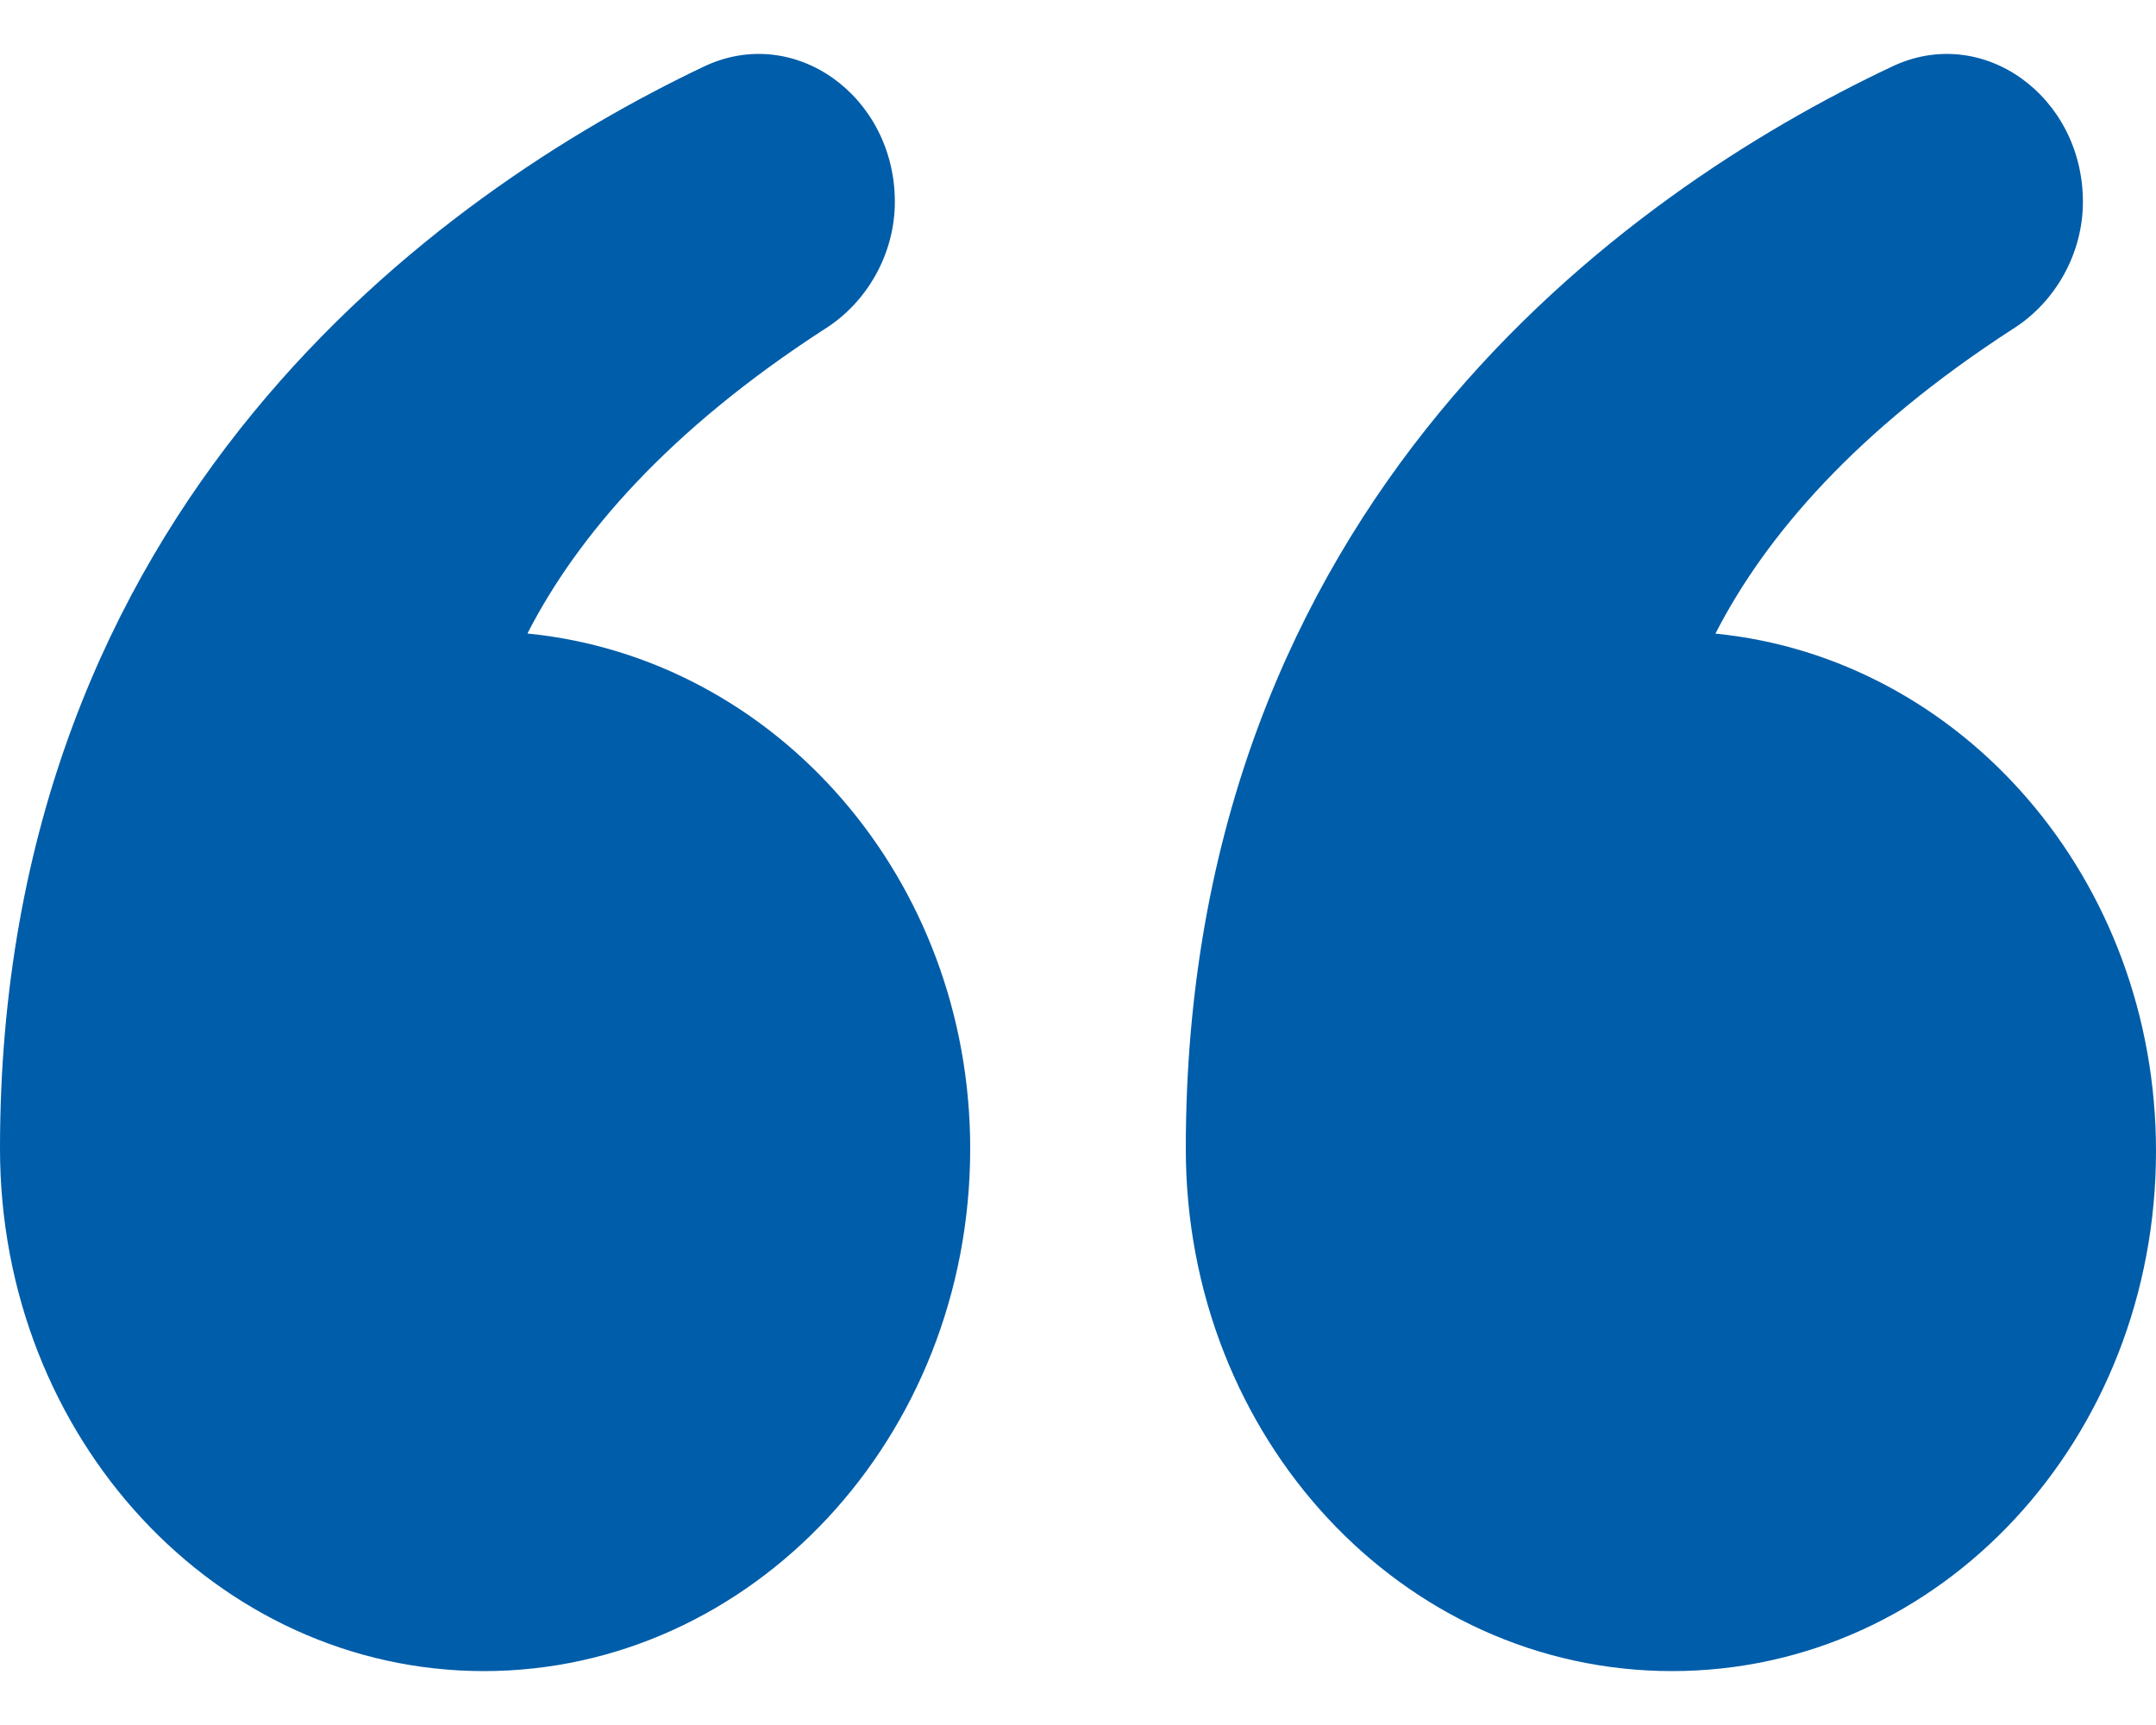 <?xml version="1.0" encoding="UTF-8"?> <svg xmlns="http://www.w3.org/2000/svg" width="20" height="16" viewBox="0 0 20 16" fill="none"><path d="M15.913 5.877C16.379 4.967 17.226 3.988 18.666 3.055C19.068 2.805 19.322 2.35 19.322 1.872C19.322 0.894 18.39 0.212 17.544 0.621C15.087 1.781 11 4.671 11 10.654C11 13.339 13.012 15.5 15.511 15.5C18.009 15.5 20 13.339 20 10.677C20 8.152 18.2 6.104 15.913 5.877Z" fill="#005DA9"></path><path d="M4.892 5.877C5.358 4.967 6.205 3.988 7.645 3.055C8.047 2.805 8.301 2.35 8.301 1.872C8.301 0.894 7.369 0.212 6.522 0.621C4.087 1.781 0 4.671 0 10.654C0 13.339 2.012 15.5 4.489 15.5C6.967 15.5 9 13.339 9 10.654C9 8.152 7.2 6.104 4.892 5.876L4.892 5.877Z" fill="#005DA9"></path></svg> 